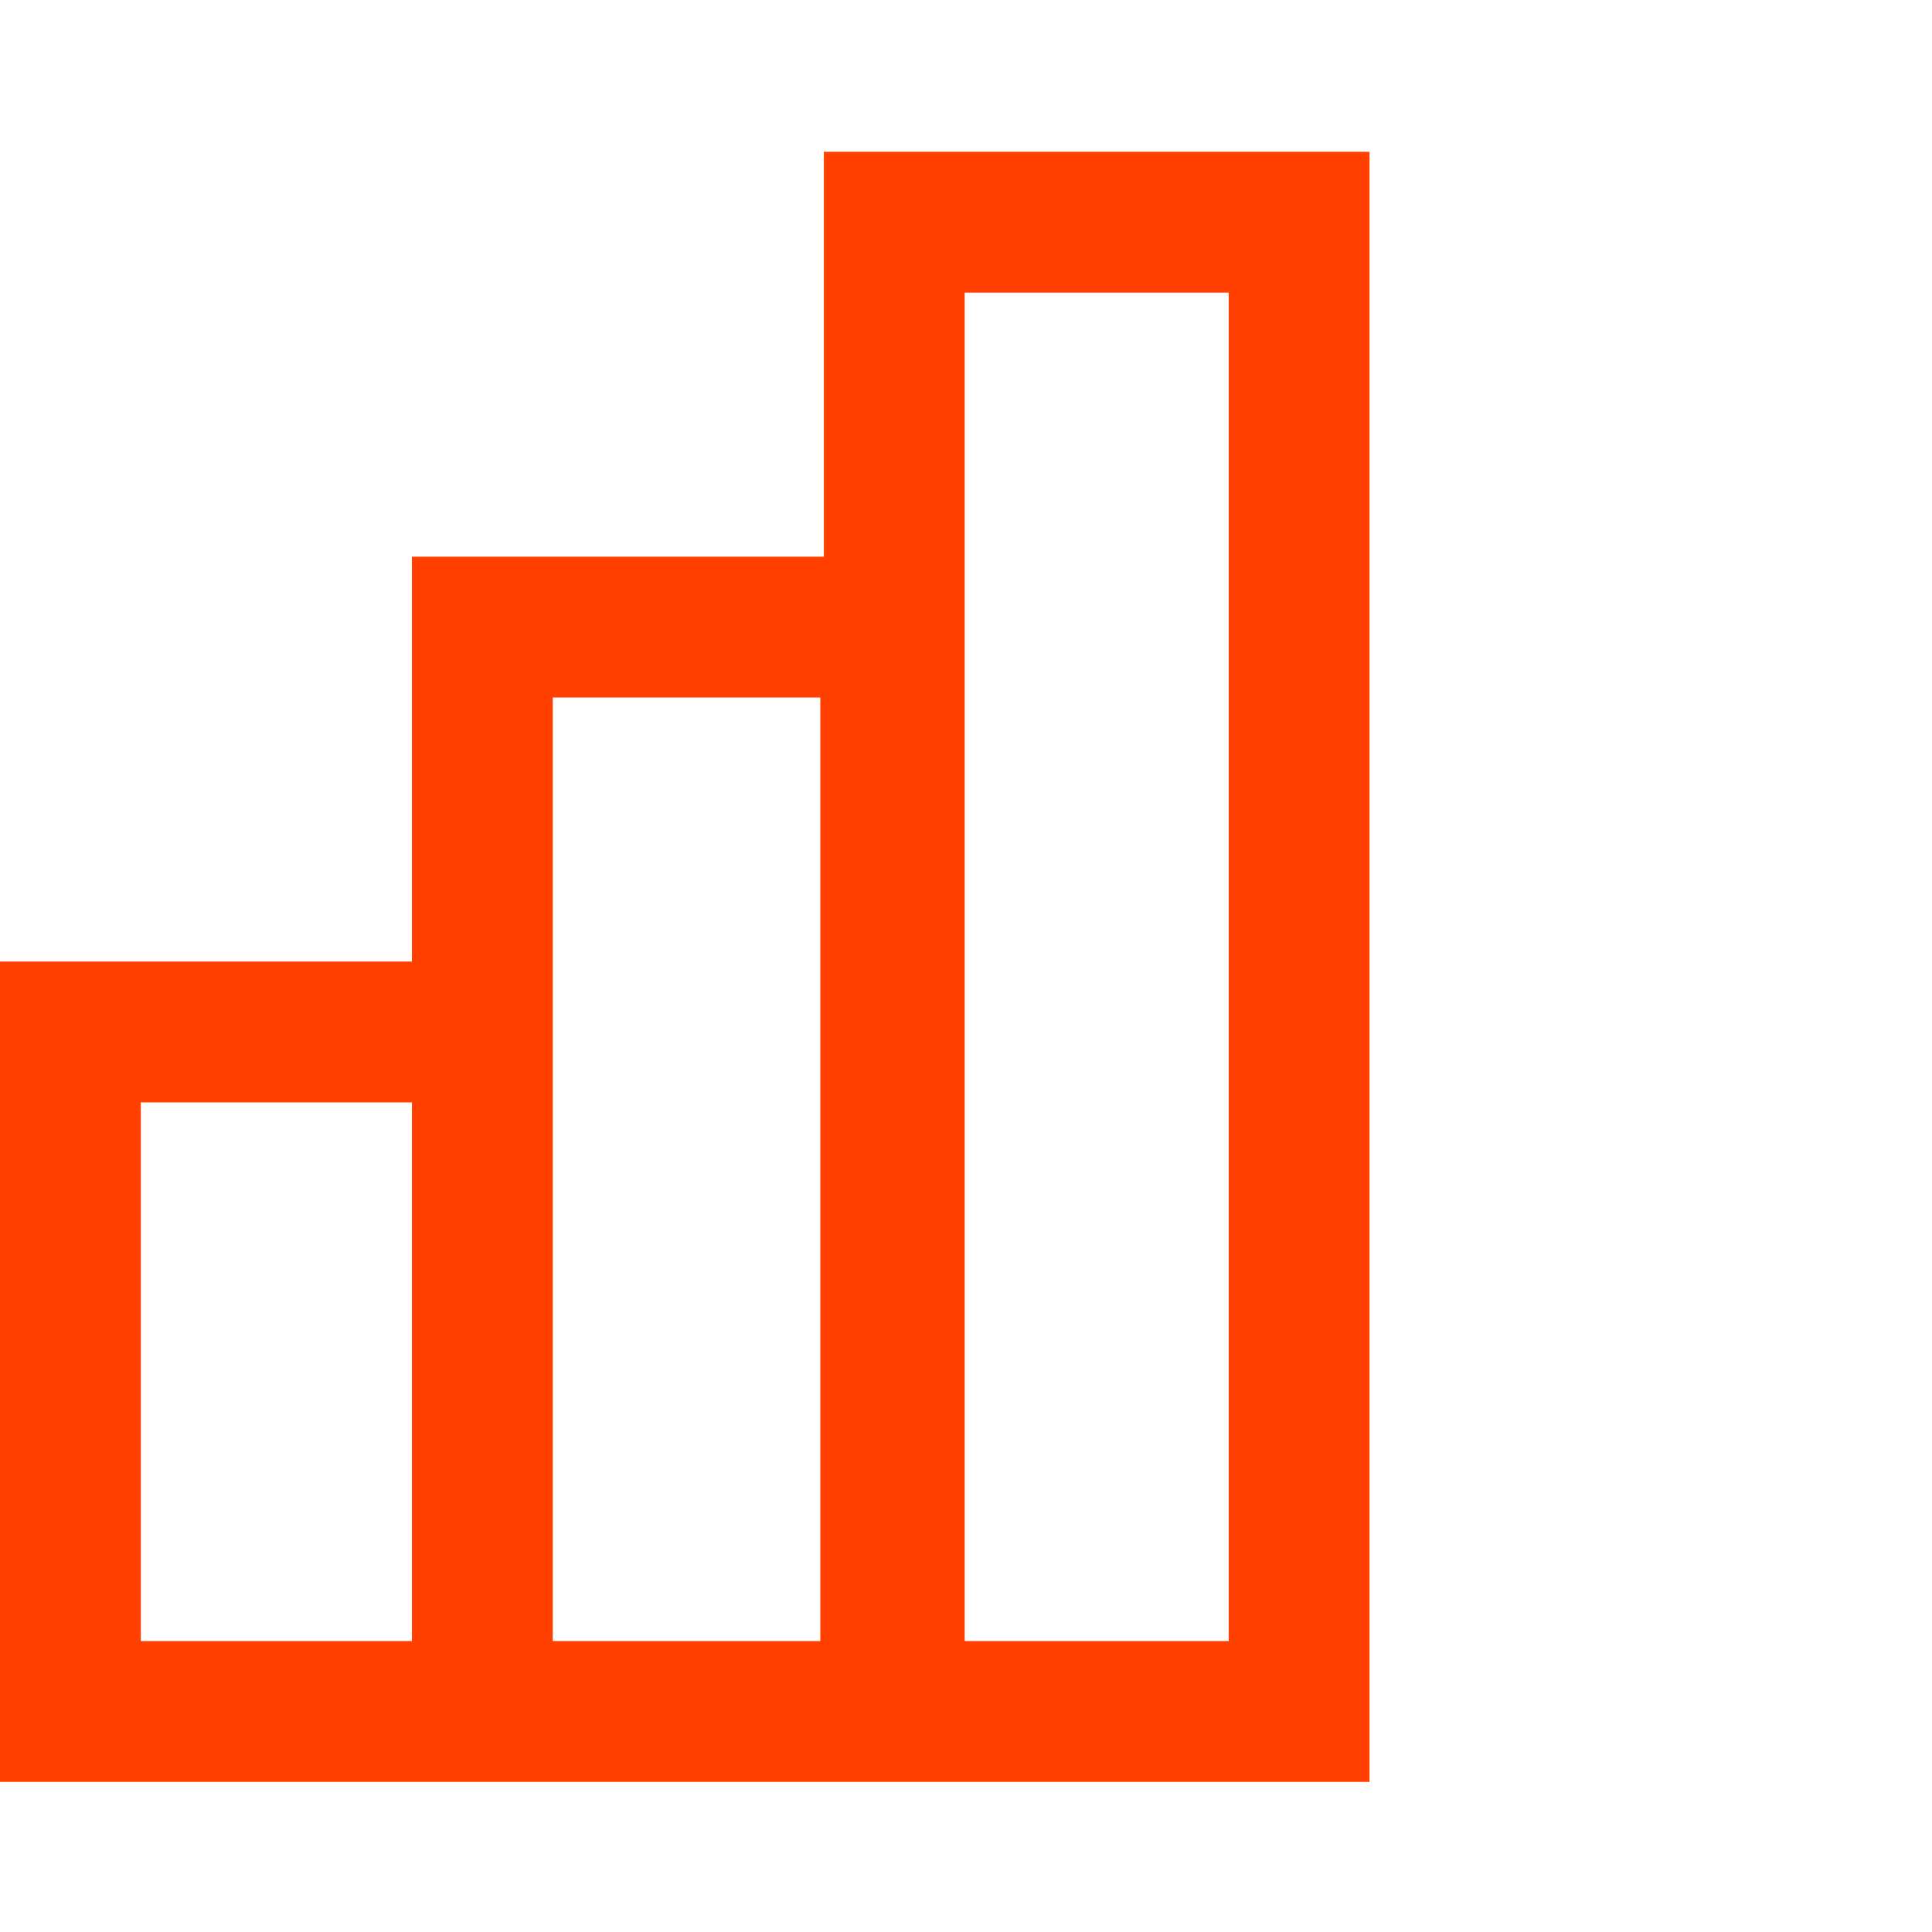 <svg width="140" height="140" viewBox="0 0 140 140" fill="none" xmlns="http://www.w3.org/2000/svg">
<path fill-rule="evenodd" clip-rule="evenodd" d="M99.242 129.121H0V69.678H29.849V40.339H59.699V11H99.242V129.121ZM10.205 118.917H29.849V79.883H10.205V118.917ZM40.054 118.917H59.443V50.544H40.054V118.917ZM69.903 118.917H89.038V21.205H69.903V118.917Z" fill="#FF4000"/>
</svg>
